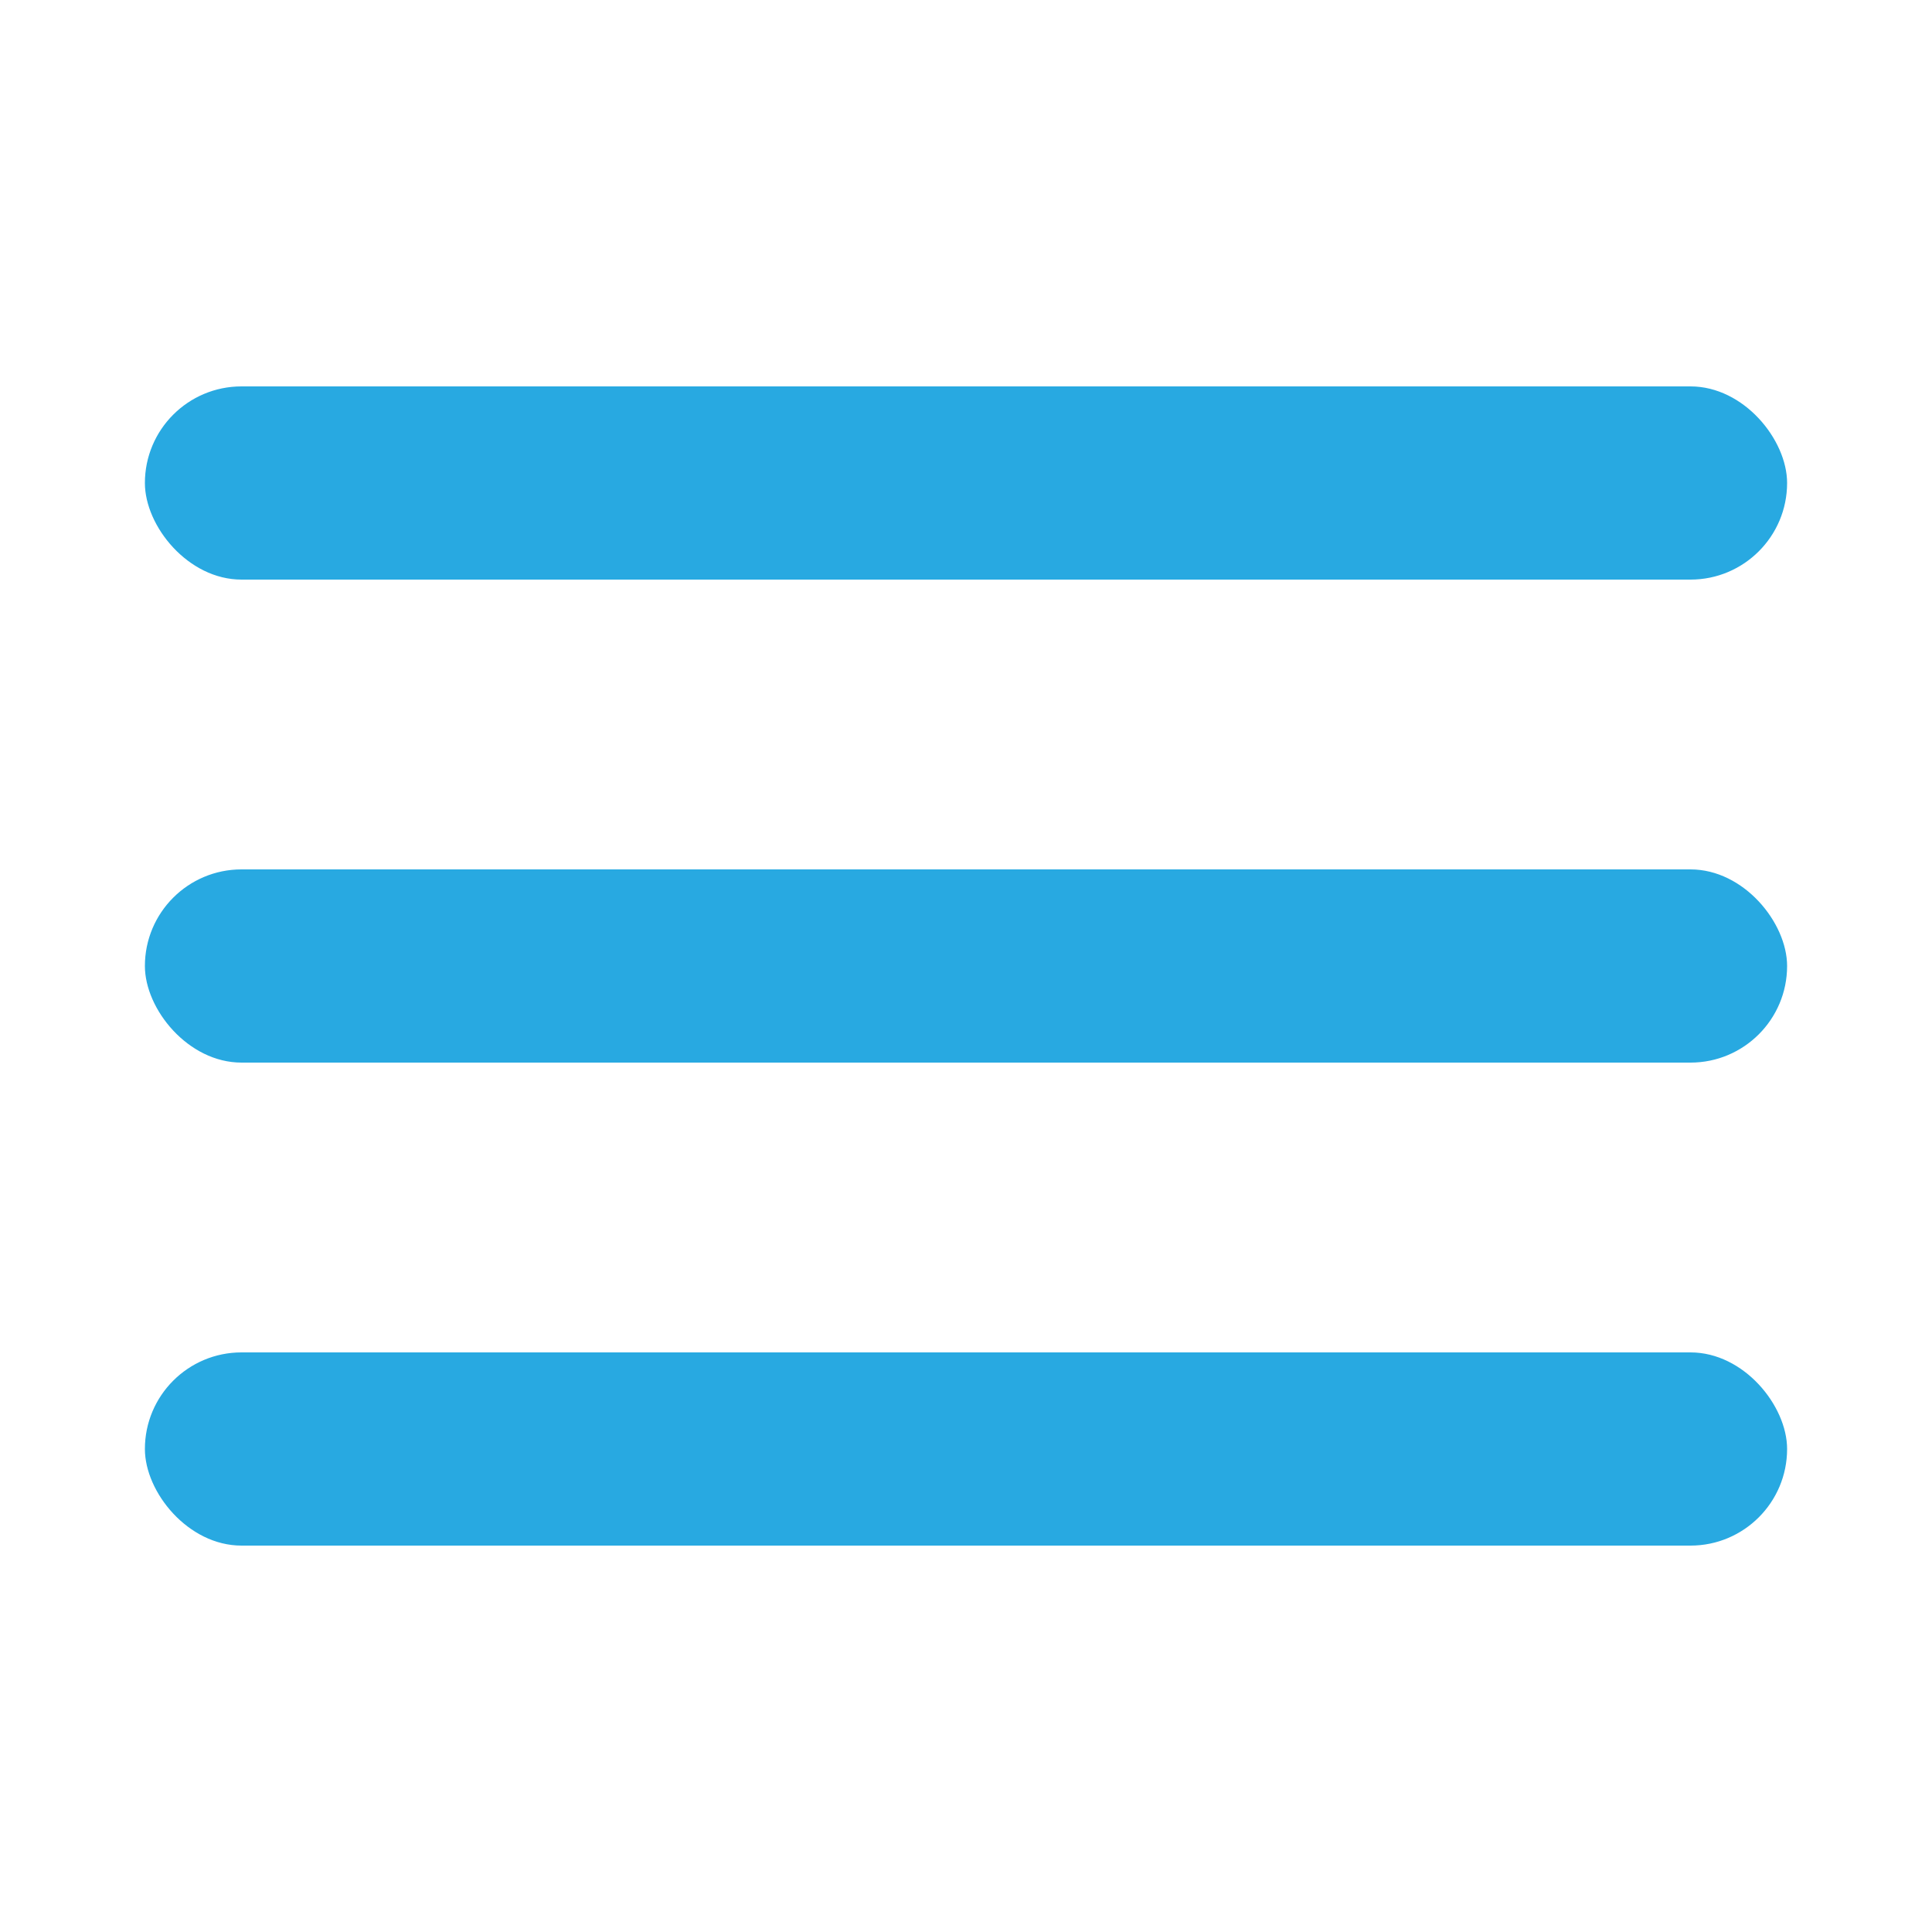 <?xml version="1.0" encoding="UTF-8"?> <svg xmlns="http://www.w3.org/2000/svg" width="40" height="40" viewBox="0 0 40 40" fill="none"><rect x="3" y="8" width="34" height="4" rx="2" fill="#28A9E1"></rect><rect x="3" y="18" width="34" height="4" rx="2" fill="#28A9E1"></rect><rect x="3" y="28" width="34" height="4" rx="2" fill="#28A9E1"></rect></svg> 